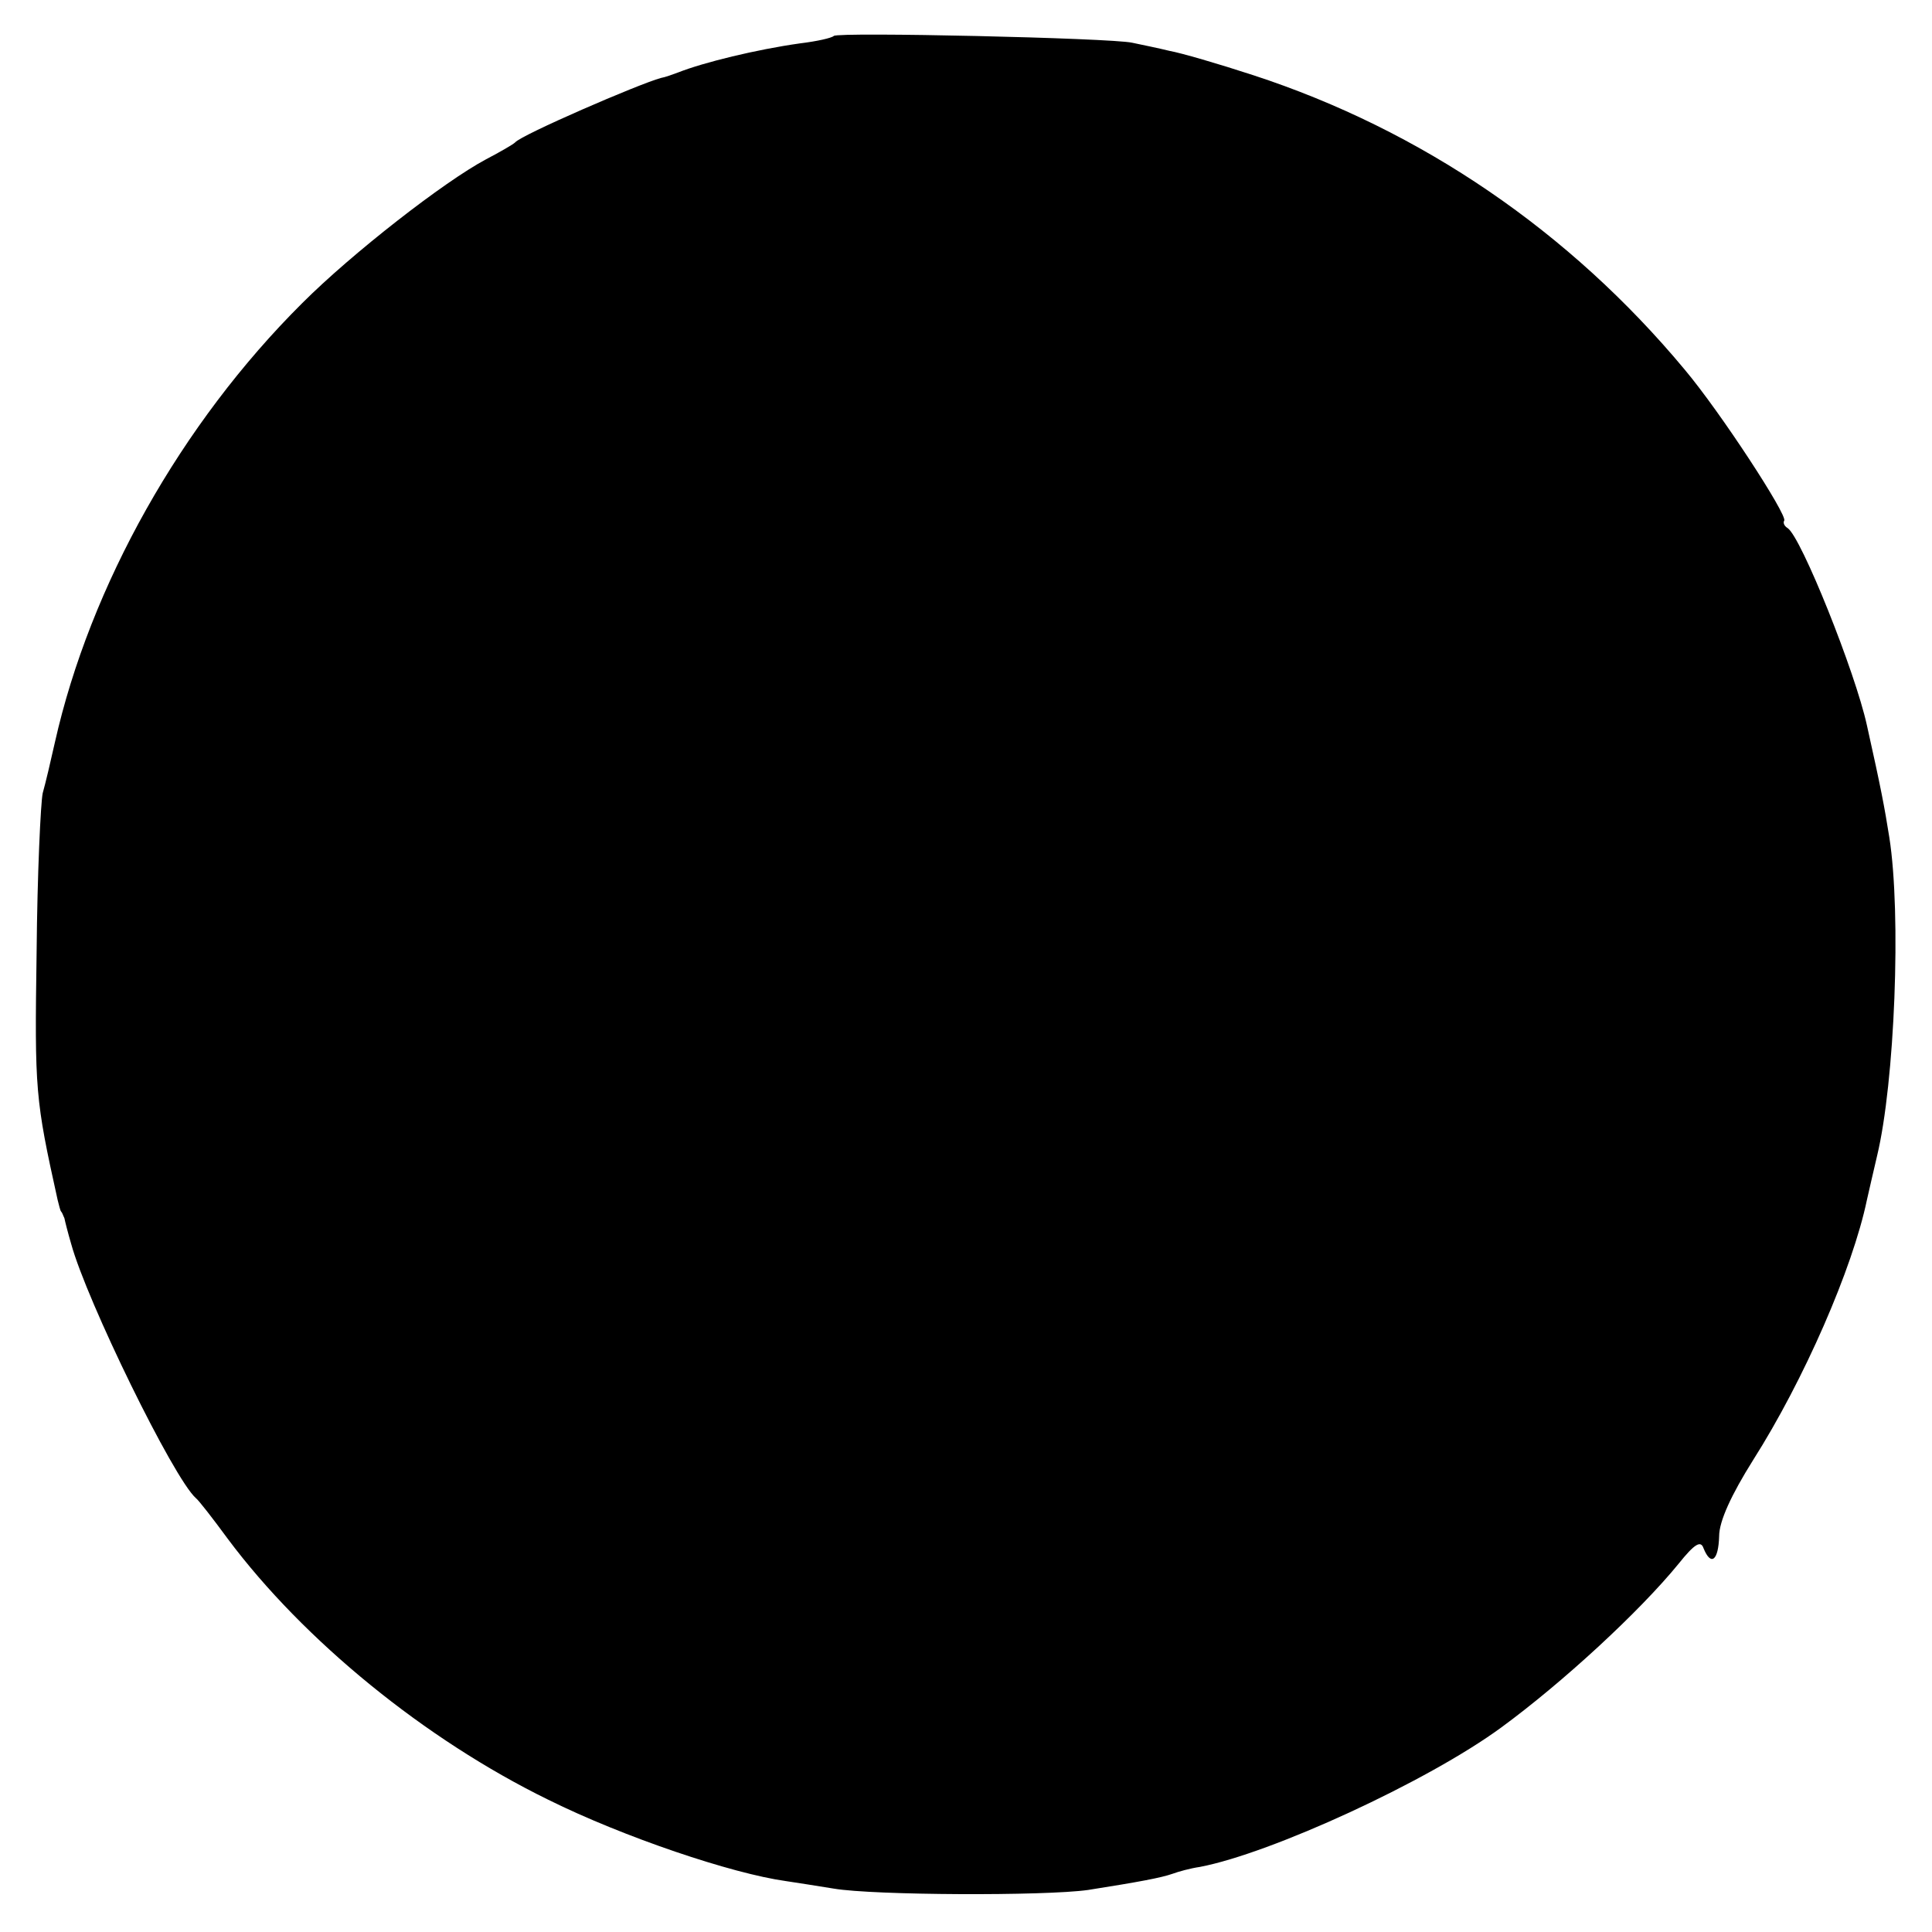 <?xml version="1.0" standalone="no"?>
<!DOCTYPE svg PUBLIC "-//W3C//DTD SVG 20010904//EN"
 "http://www.w3.org/TR/2001/REC-SVG-20010904/DTD/svg10.dtd">
<svg version="1.0" xmlns="http://www.w3.org/2000/svg"
 width="285pt" height="285pt" viewBox="0 0 285 285"
 preserveAspectRatio="xMidYMid meet">
<g transform="translate(0,285) scale(0.1,-0.1)"
fill="#000000" stroke="none">
<path d="M1230 2797 c-3 -3 -25 -8 -50 -11 -64 -9 -142 -28 -180 -43 -8 -3
-19 -7 -25 -8 -33 -9 -206 -84 -215 -95 -3 -3 -22 -14 -43 -25 -62 -33 -198
-139 -271 -212 -179 -178 -313 -417 -365 -648 -6 -27 -14 -61 -18 -75 -3 -14
-8 -119 -9 -235 -3 -204 -2 -216 31 -365 2 -8 4 -16 5 -17 2 -2 3 -6 5 -10 1
-5 5 -21 10 -38 23 -84 151 -346 184 -375 4 -3 25 -30 47 -60 112 -150 291
-296 473 -385 111 -55 271 -109 351 -120 14 -2 45 -7 70 -11 59 -10 311 -11
375 -2 76 12 108 18 125 24 8 3 26 8 40 10 105 20 336 126 445 206 90 66 203
170 261 241 24 30 33 35 37 23 11 -27 22 -18 23 18 0 22 18 61 50 112 75 118
147 283 168 384 3 14 10 43 15 65 26 108 36 356 18 470 -7 44 -12 71 -33 165
-17 78 -97 278 -117 291 -5 3 -7 8 -5 11 5 8 -94 160 -147 223 -169 203 -388
353 -636 434 -52 17 -107 33 -124 36 -16 4 -41 9 -55 12 -32 7 -433 16 -440
10z"/>
</g>
</svg>
